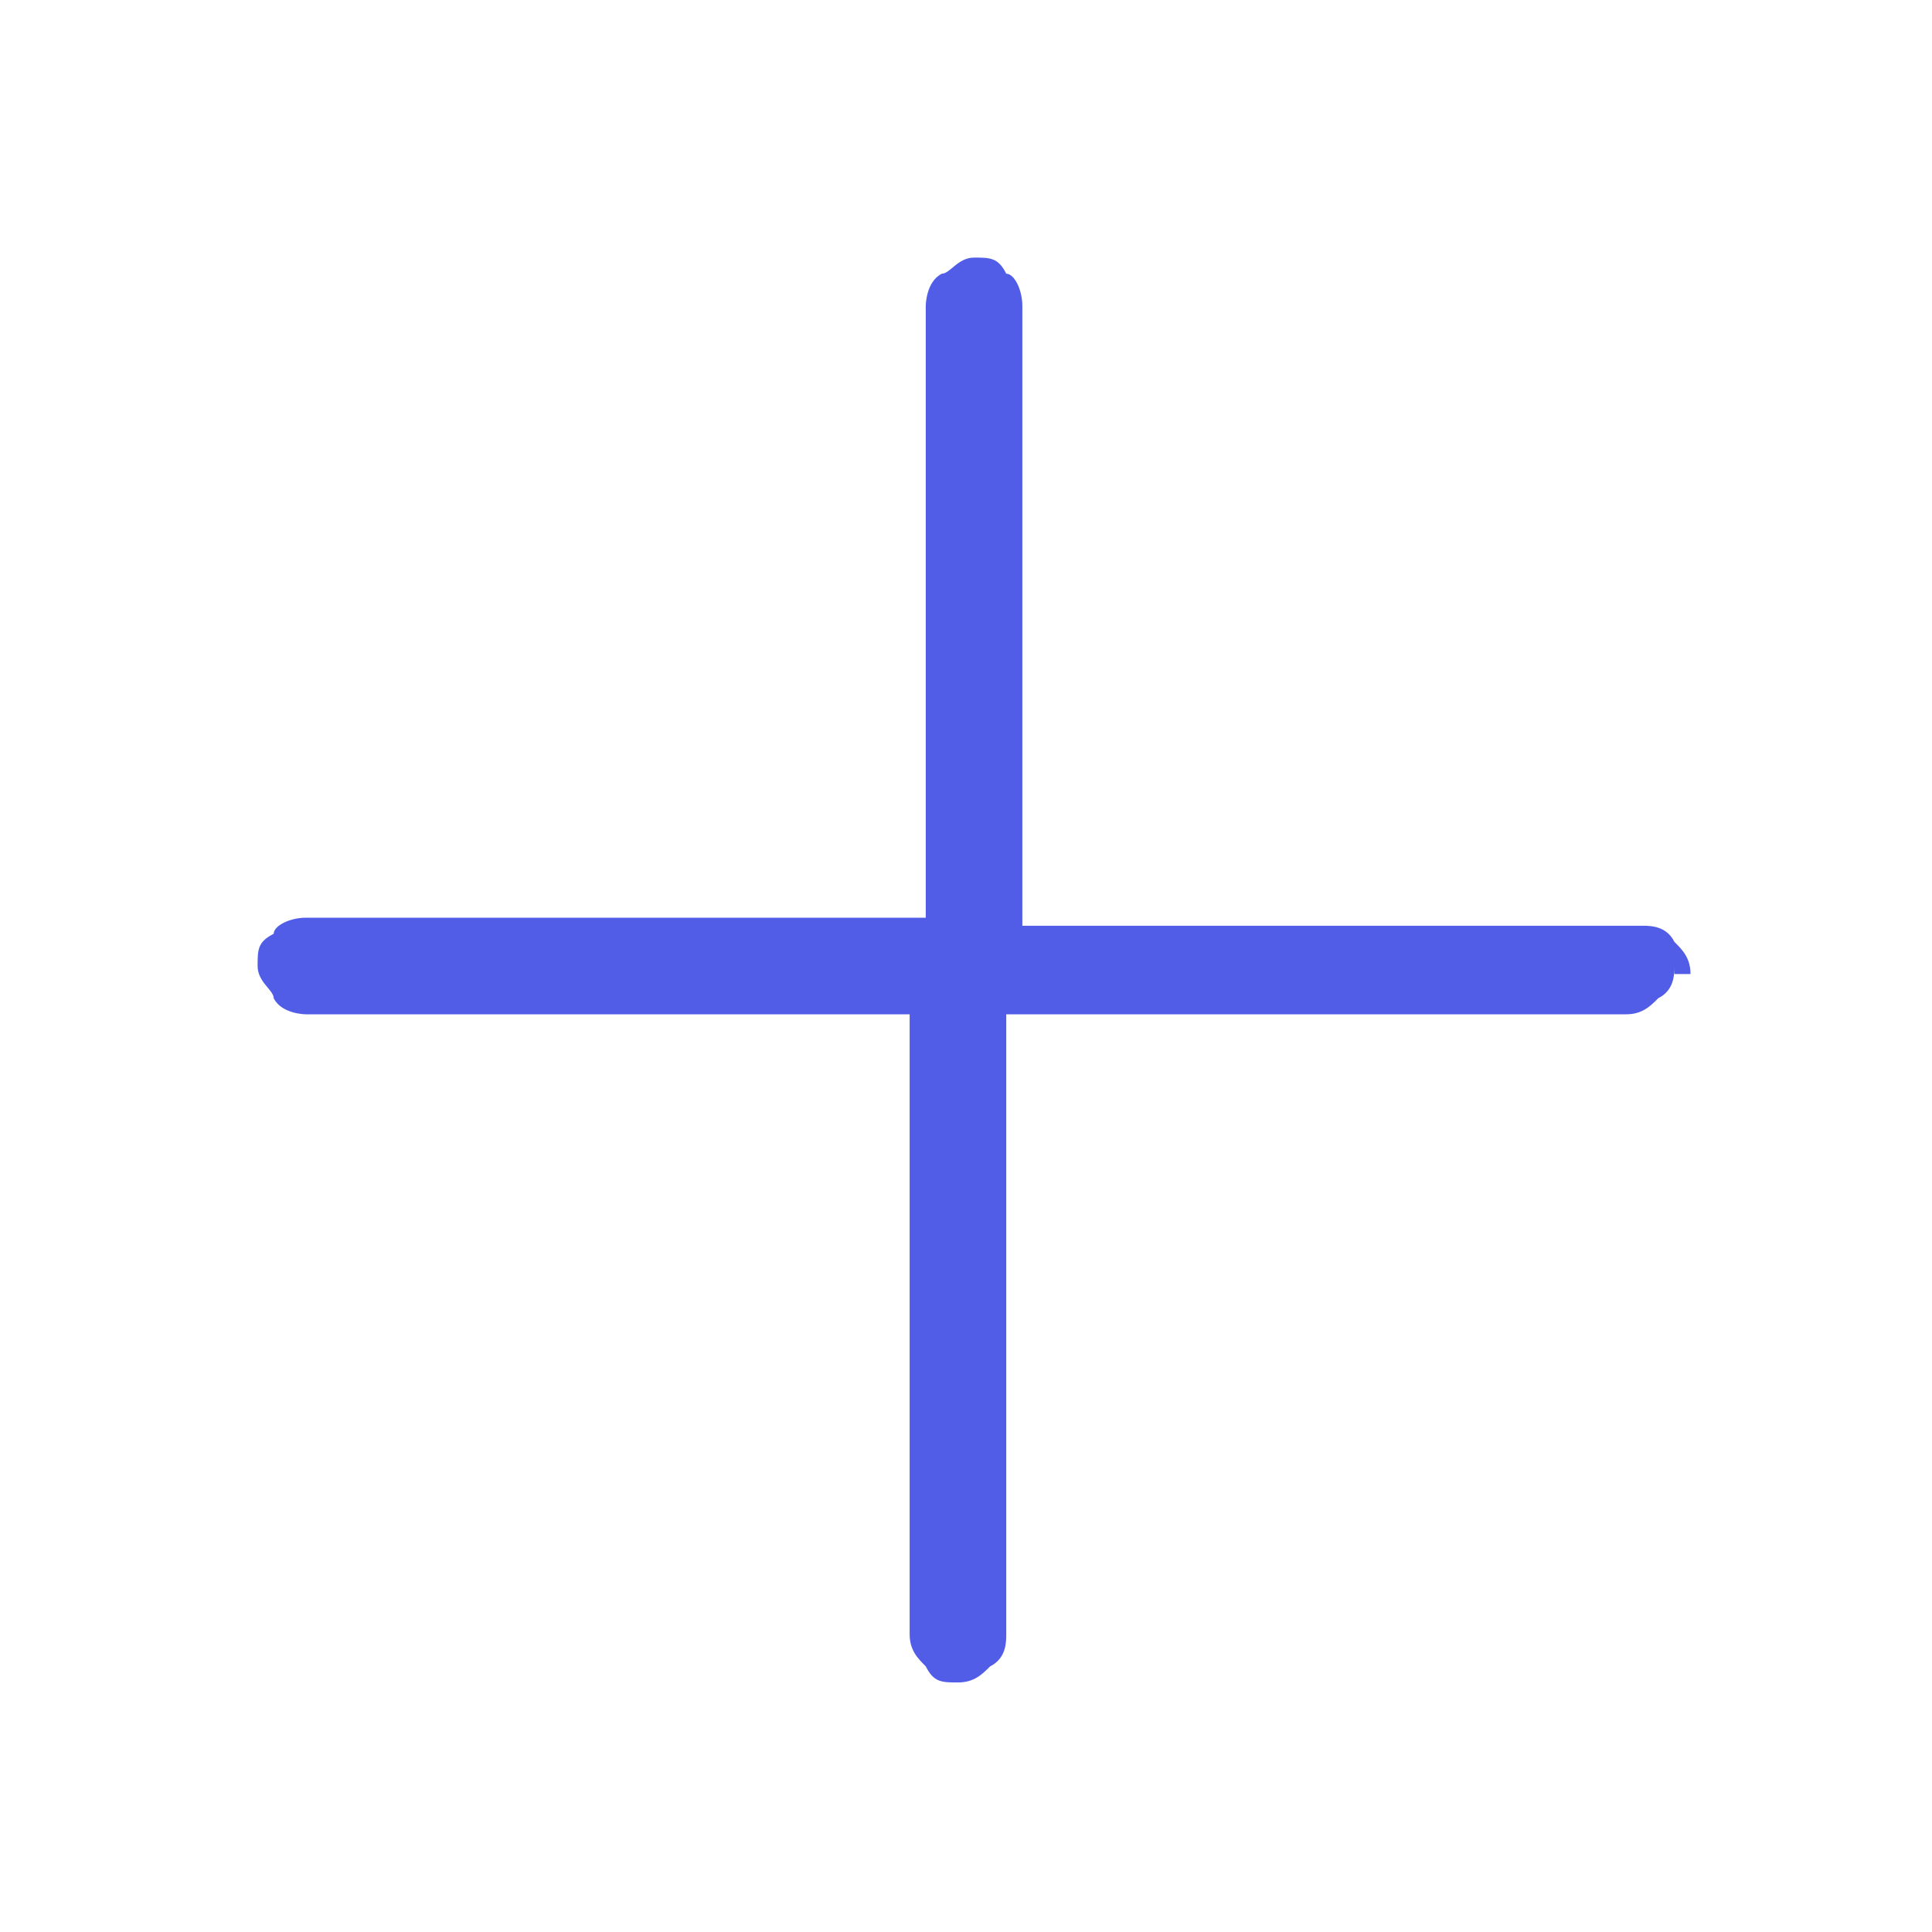<?xml version="1.0" encoding="UTF-8"?>
<svg id="Layer_1" xmlns="http://www.w3.org/2000/svg" version="1.1" viewBox="0 0 24 24">
  <!-- Generator: Adobe Illustrator 29.5.1, SVG Export Plug-In . SVG Version: 2.1.0 Build 141)  -->
  <defs>
    <style>
      .st0 {
        fill: #515de7;
      }
    </style>
  </defs>
  <path class="st0" d="M20.8,12c0,.1,0,.3-.2.4-.1.1-.2.2-.4.2h-7.7v7.7c0,.1,0,.3-.2.4-.1.1-.2.2-.4.2s-.3,0-.4-.2c-.1-.1-.2-.2-.2-.4v-7.7H3.8c0,0-.3,0-.4-.2,0-.1-.2-.2-.2-.4s0-.3.2-.4c0-.1.2-.2.4-.2h7.7V3.8c0,0,0-.3.2-.4.1,0,.2-.2.4-.2s.3,0,.4.2c.1,0,.2.2.2.4v7.7h7.7c.1,0,.3,0,.4.2.1.1.2.2.2.4h-.2Z"/>
</svg>